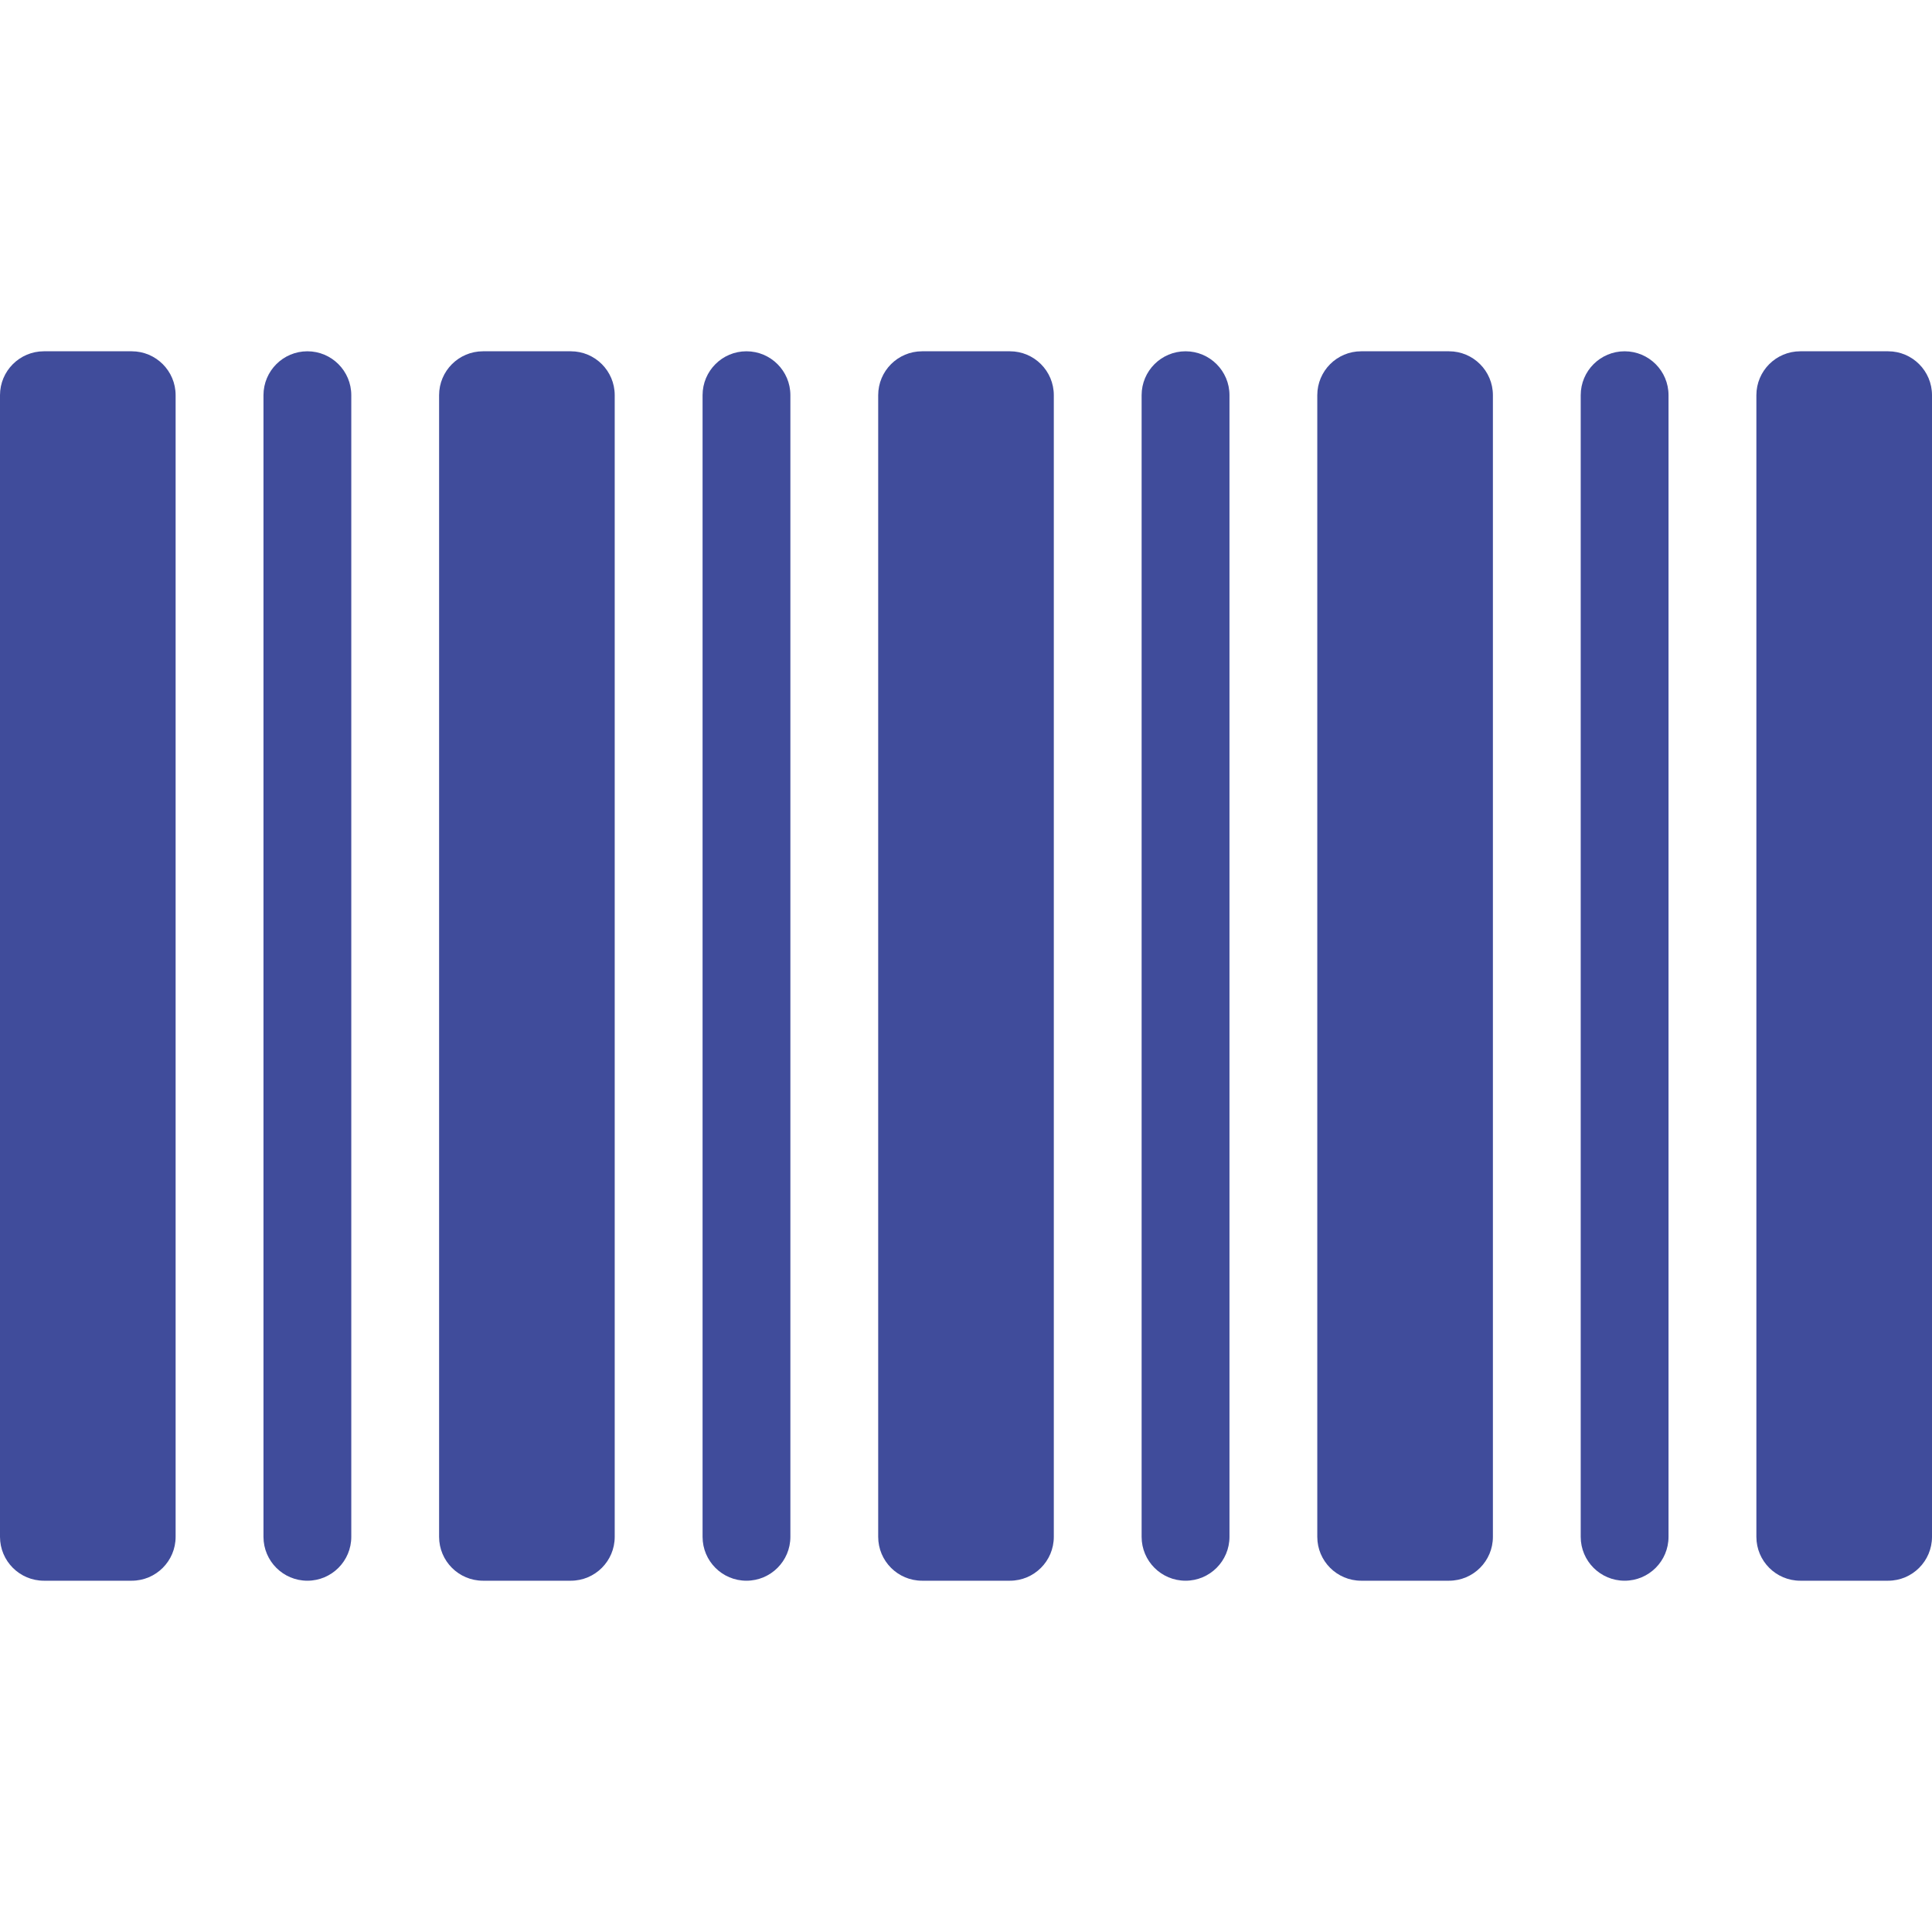 <svg width="40" height="40" viewBox="0 0 40 40" fill="none" xmlns="http://www.w3.org/2000/svg">
<g id="barcode 1" clip-path="url(#clip0_812_2068)">
<path id="Vector" d="M0.909 7.273H2.727C3.229 7.273 3.636 7.68 3.636 8.182V31.818C3.636 32.32 3.229 32.727 2.727 32.727H0.909C0.407 32.727 0 32.32 0 31.818V8.182C0 7.68 0.407 7.273 0.909 7.273Z" fill="#404C9B"/>
<path id="Vector_2" d="M6.364 7.273C5.862 7.273 5.455 7.68 5.455 8.182V31.818C5.455 32.32 5.862 32.727 6.364 32.727C6.866 32.727 7.273 32.32 7.273 31.818V8.182C7.273 7.68 6.866 7.273 6.364 7.273Z" fill="#404C9B"/>
<path id="Vector_3" d="M10 7.273H11.818C12.32 7.273 12.727 7.68 12.727 8.182V31.818C12.727 32.32 12.32 32.727 11.818 32.727H10C9.498 32.727 9.091 32.32 9.091 31.818V8.182C9.091 7.68 9.498 7.273 10 7.273Z" fill="#404C9B"/>
<path id="Vector_4" d="M15.454 7.273C14.952 7.273 14.546 7.68 14.546 8.182V31.818C14.546 32.32 14.952 32.727 15.454 32.727C15.957 32.727 16.364 32.32 16.364 31.818V8.182C16.364 7.68 15.957 7.273 15.454 7.273Z" fill="#404C9B"/>
<path id="Vector_5" d="M19.091 7.273H20.909C21.411 7.273 21.818 7.68 21.818 8.182V31.818C21.818 32.32 21.411 32.727 20.909 32.727H19.091C18.589 32.727 18.182 32.32 18.182 31.818V8.182C18.182 7.68 18.589 7.273 19.091 7.273Z" fill="#404C9B"/>
<path id="Vector_6" d="M24.546 7.273C24.043 7.273 23.636 7.68 23.636 8.182V31.818C23.636 32.32 24.043 32.727 24.546 32.727C25.047 32.727 25.455 32.32 25.455 31.818V8.182C25.455 7.68 25.047 7.273 24.546 7.273Z" fill="#404C9B"/>
<path id="Vector_7" d="M28.182 7.273H30C30.502 7.273 30.909 7.68 30.909 8.182V31.818C30.909 32.32 30.502 32.727 30 32.727H28.182C27.68 32.727 27.273 32.32 27.273 31.818V8.182C27.273 7.68 27.68 7.273 28.182 7.273Z" fill="#404C9B"/>
<path id="Vector_8" d="M33.636 7.273C33.134 7.273 32.727 7.68 32.727 8.182V31.818C32.727 32.32 33.134 32.727 33.636 32.727C34.139 32.727 34.545 32.32 34.545 31.818V8.182C34.545 7.68 34.139 7.273 33.636 7.273Z" fill="#404C9B"/>
<path id="Vector_9" d="M37.273 7.273H39.091C39.593 7.273 40 7.68 40 8.182V31.818C40 32.32 39.593 32.727 39.091 32.727H37.273C36.771 32.727 36.364 32.32 36.364 31.818V8.182C36.364 7.68 36.771 7.273 37.273 7.273Z" fill="#404C9B"/>
</g>
<defs>
<clipPath id="clip0_812_2068">
<rect width="40" height="40" fill="white"/>
</clipPath>
</defs>
</svg>
